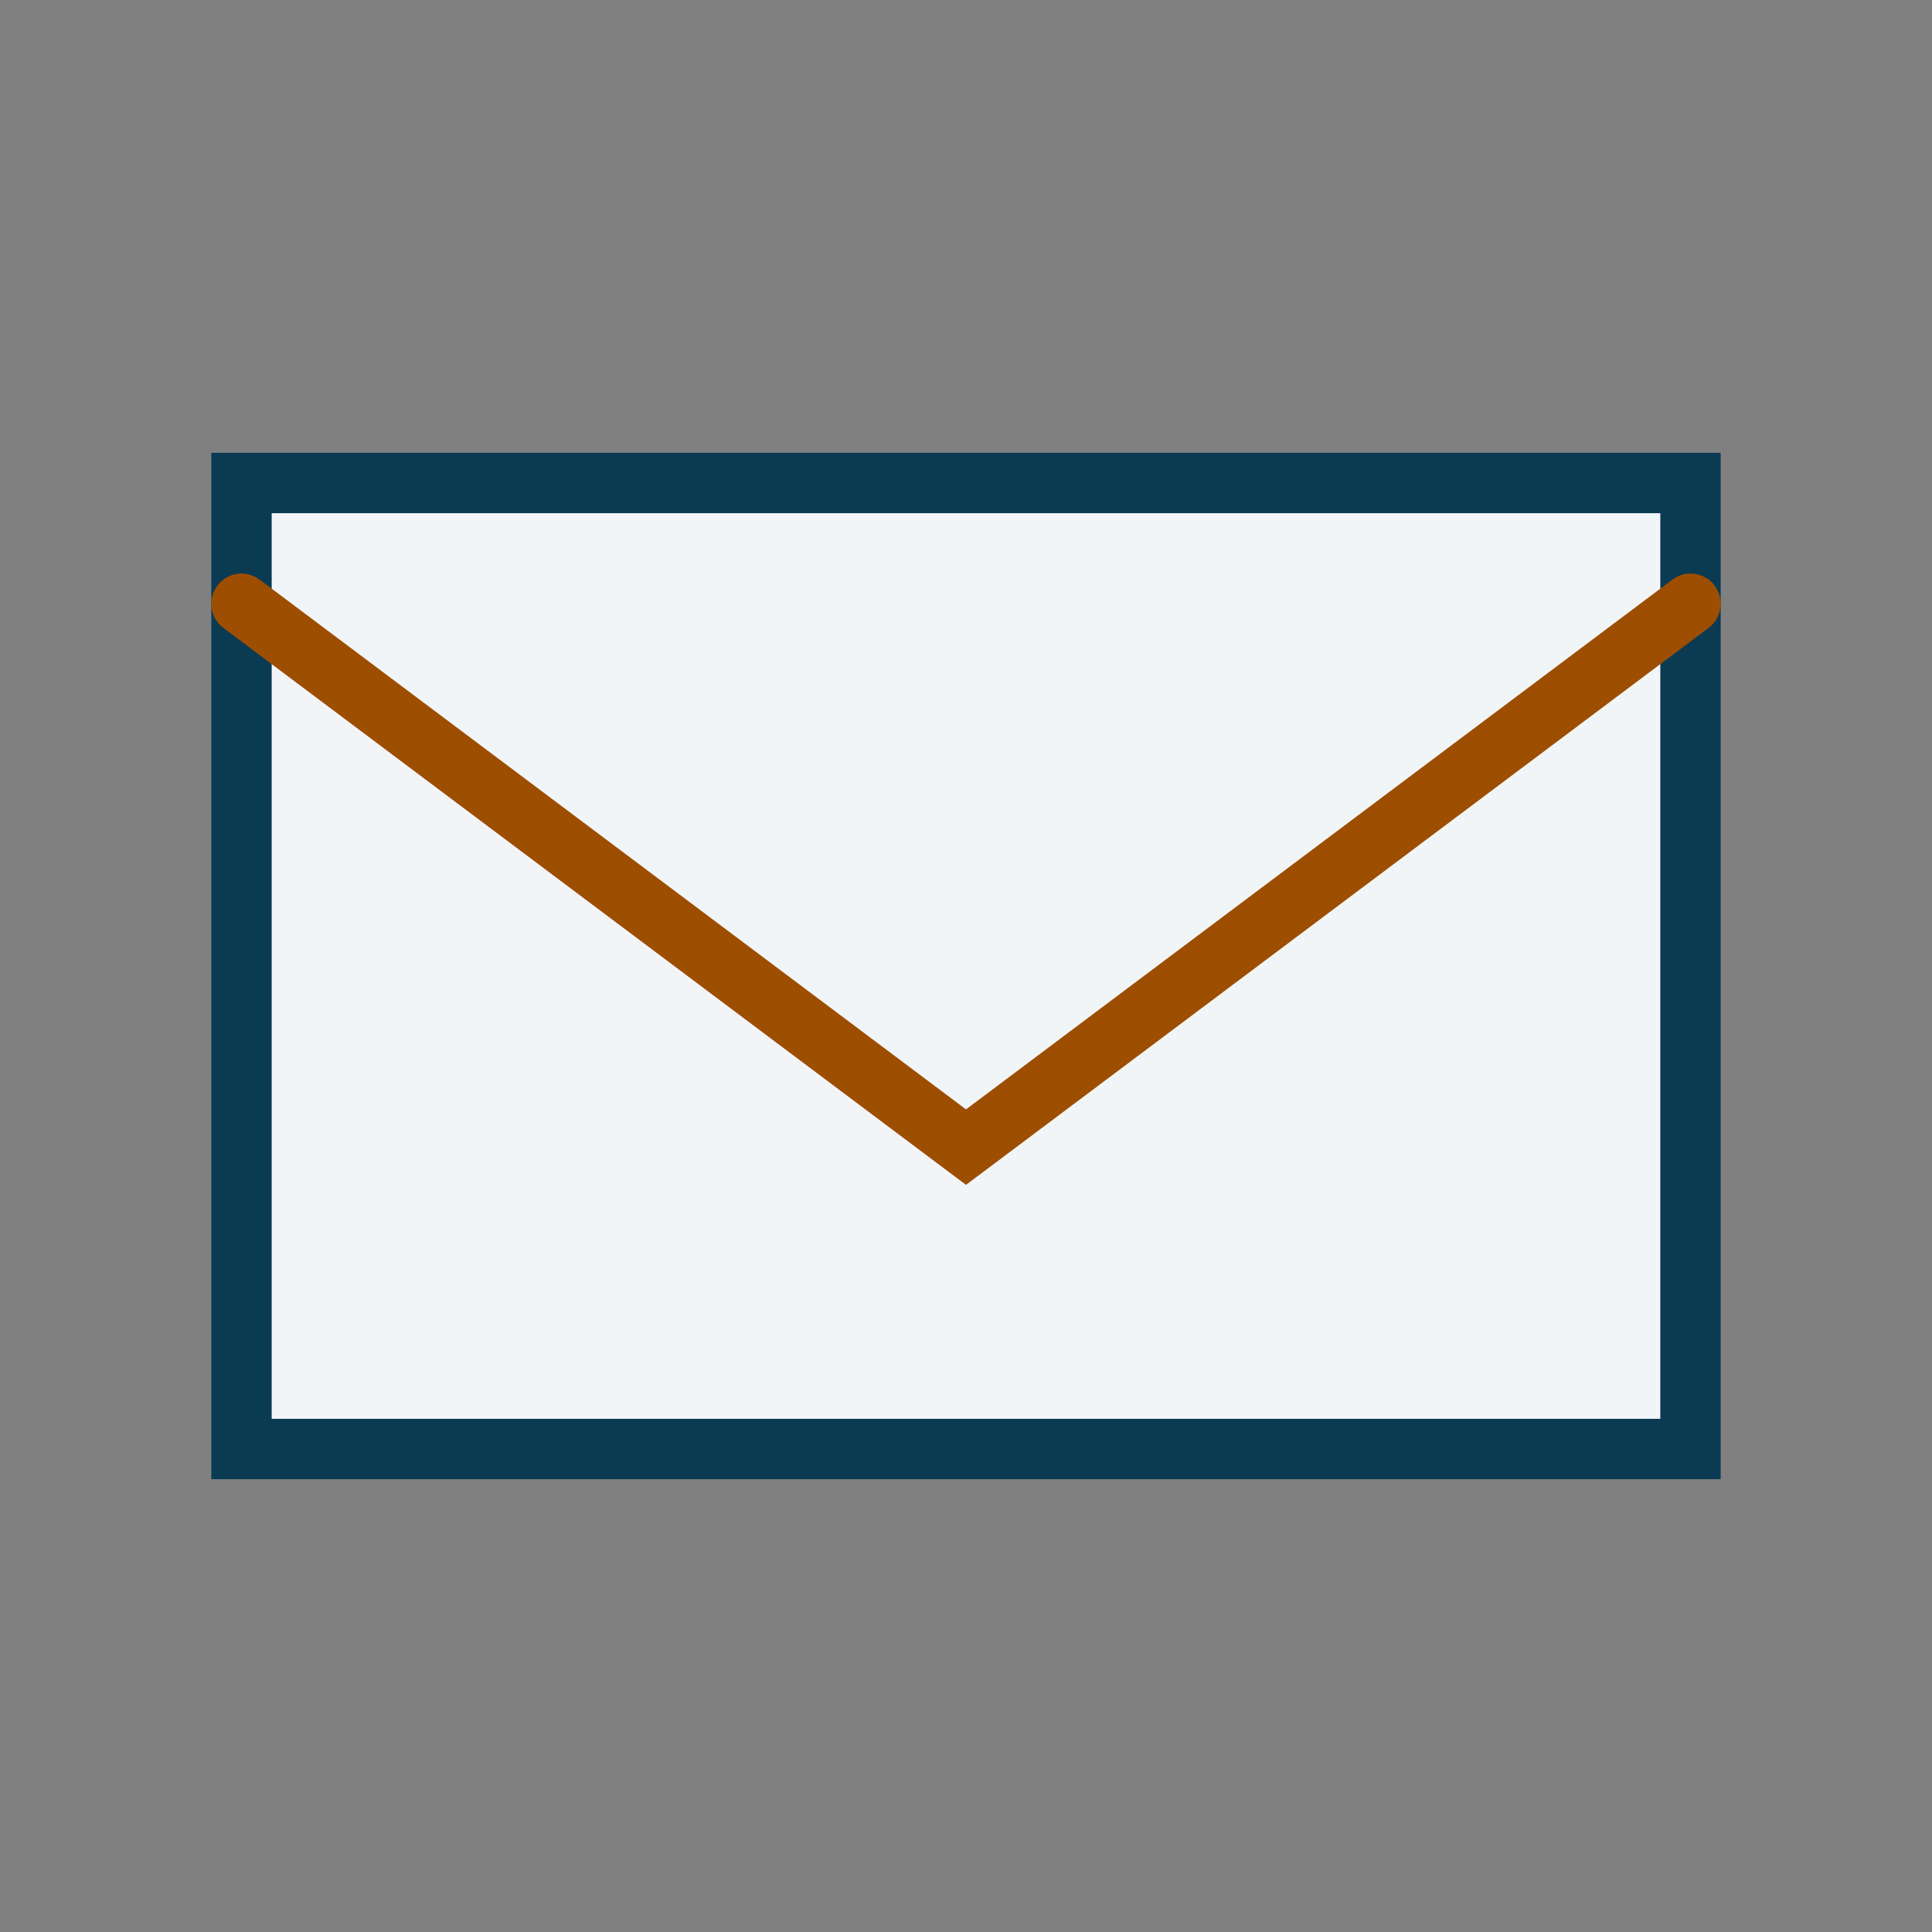 <?xml version="1.0" encoding="UTF-8"?>
<svg xmlns="http://www.w3.org/2000/svg" width="32" height="32" viewBox="0 0 32 32"><rect x="0" y="0" width="32" height="32" fill="#808080" stroke="none"/><path d="M4 8h24v16H4z" fill="#F2F5F7" stroke="#0B3A53"/><path d="M4 10l12 9 12-9" fill="none" stroke="#9E4E00" stroke-linecap="round"/></svg>